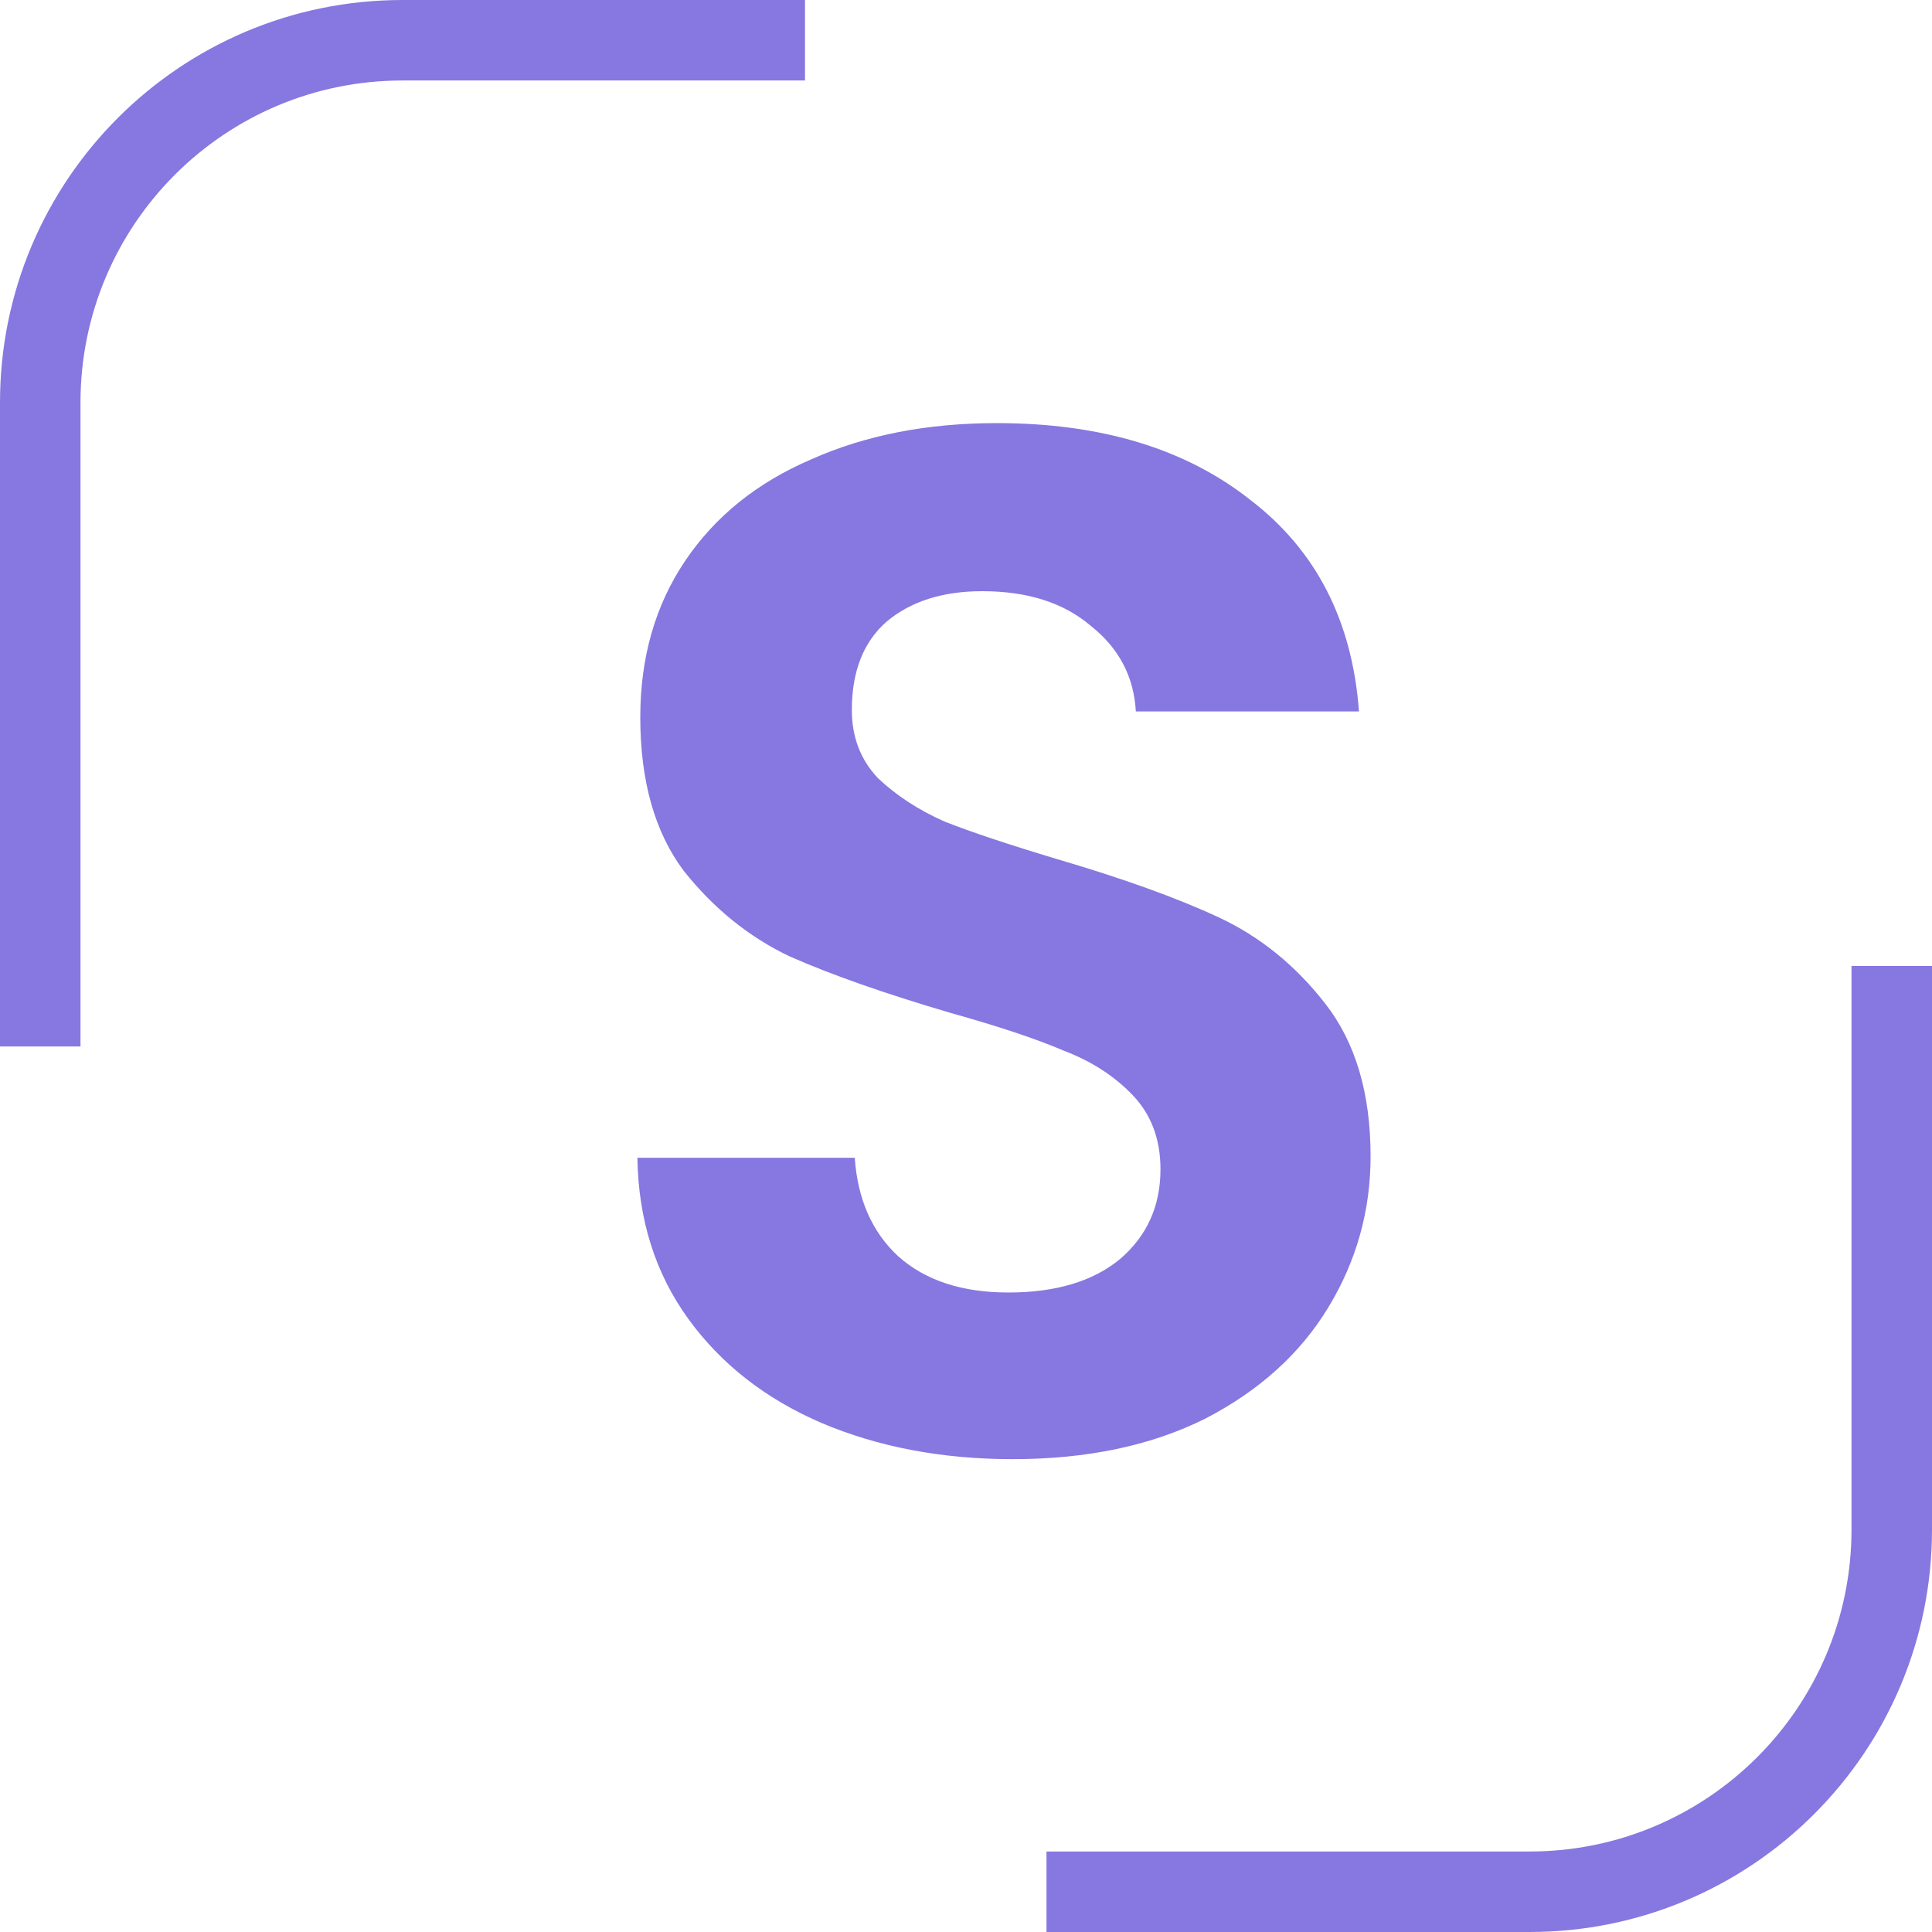 <svg width="56" height="56" viewBox="0 0 56 56" fill="none" xmlns="http://www.w3.org/2000/svg">
<path d="M11.667 0H23.333V2.333H11.667C6.512 2.333 2.333 6.512 2.333 11.667V30.333H0V11.667C0 5.223 5.223 0 11.667 0Z" fill="#8777E0"/>
<path d="M30.333 56H44.333C50.777 56 56 50.777 56 44.333V28H53.667V44.333C53.667 49.488 49.488 53.667 44.333 53.667H30.333V56Z" fill="#8777E0"/>
<path d="M29.353 42.294C27.309 42.294 25.461 41.944 23.809 41.244C22.185 40.544 20.897 39.536 19.945 38.22C18.993 36.904 18.503 35.35 18.475 33.558H24.775C24.859 34.762 25.279 35.714 26.035 36.414C26.819 37.114 27.883 37.464 29.227 37.464C30.599 37.464 31.677 37.142 32.461 36.498C33.245 35.826 33.637 34.958 33.637 33.894C33.637 33.026 33.371 32.312 32.839 31.752C32.307 31.192 31.635 30.758 30.823 30.45C30.039 30.114 28.947 29.75 27.547 29.358C25.643 28.798 24.089 28.252 22.885 27.72C21.709 27.16 20.687 26.334 19.819 25.242C18.979 24.122 18.559 22.638 18.559 20.79C18.559 19.054 18.993 17.542 19.861 16.254C20.729 14.966 21.947 13.986 23.515 13.314C25.083 12.614 26.875 12.264 28.891 12.264C31.915 12.264 34.365 13.006 36.241 14.49C38.145 15.946 39.195 17.99 39.391 20.622H32.923C32.867 19.614 32.433 18.788 31.621 18.144C30.837 17.472 29.787 17.136 28.471 17.136C27.323 17.136 26.399 17.43 25.699 18.018C25.027 18.606 24.691 19.46 24.691 20.58C24.691 21.364 24.943 22.022 25.447 22.554C25.979 23.058 26.623 23.478 27.379 23.814C28.163 24.122 29.255 24.486 30.655 24.906C32.559 25.466 34.113 26.026 35.317 26.586C36.521 27.146 37.557 27.986 38.425 29.106C39.293 30.226 39.727 31.696 39.727 33.516C39.727 35.084 39.321 36.54 38.509 37.884C37.697 39.228 36.507 40.306 34.939 41.118C33.371 41.902 31.509 42.294 29.353 42.294Z" fill="#8777E0"/>
</svg>
